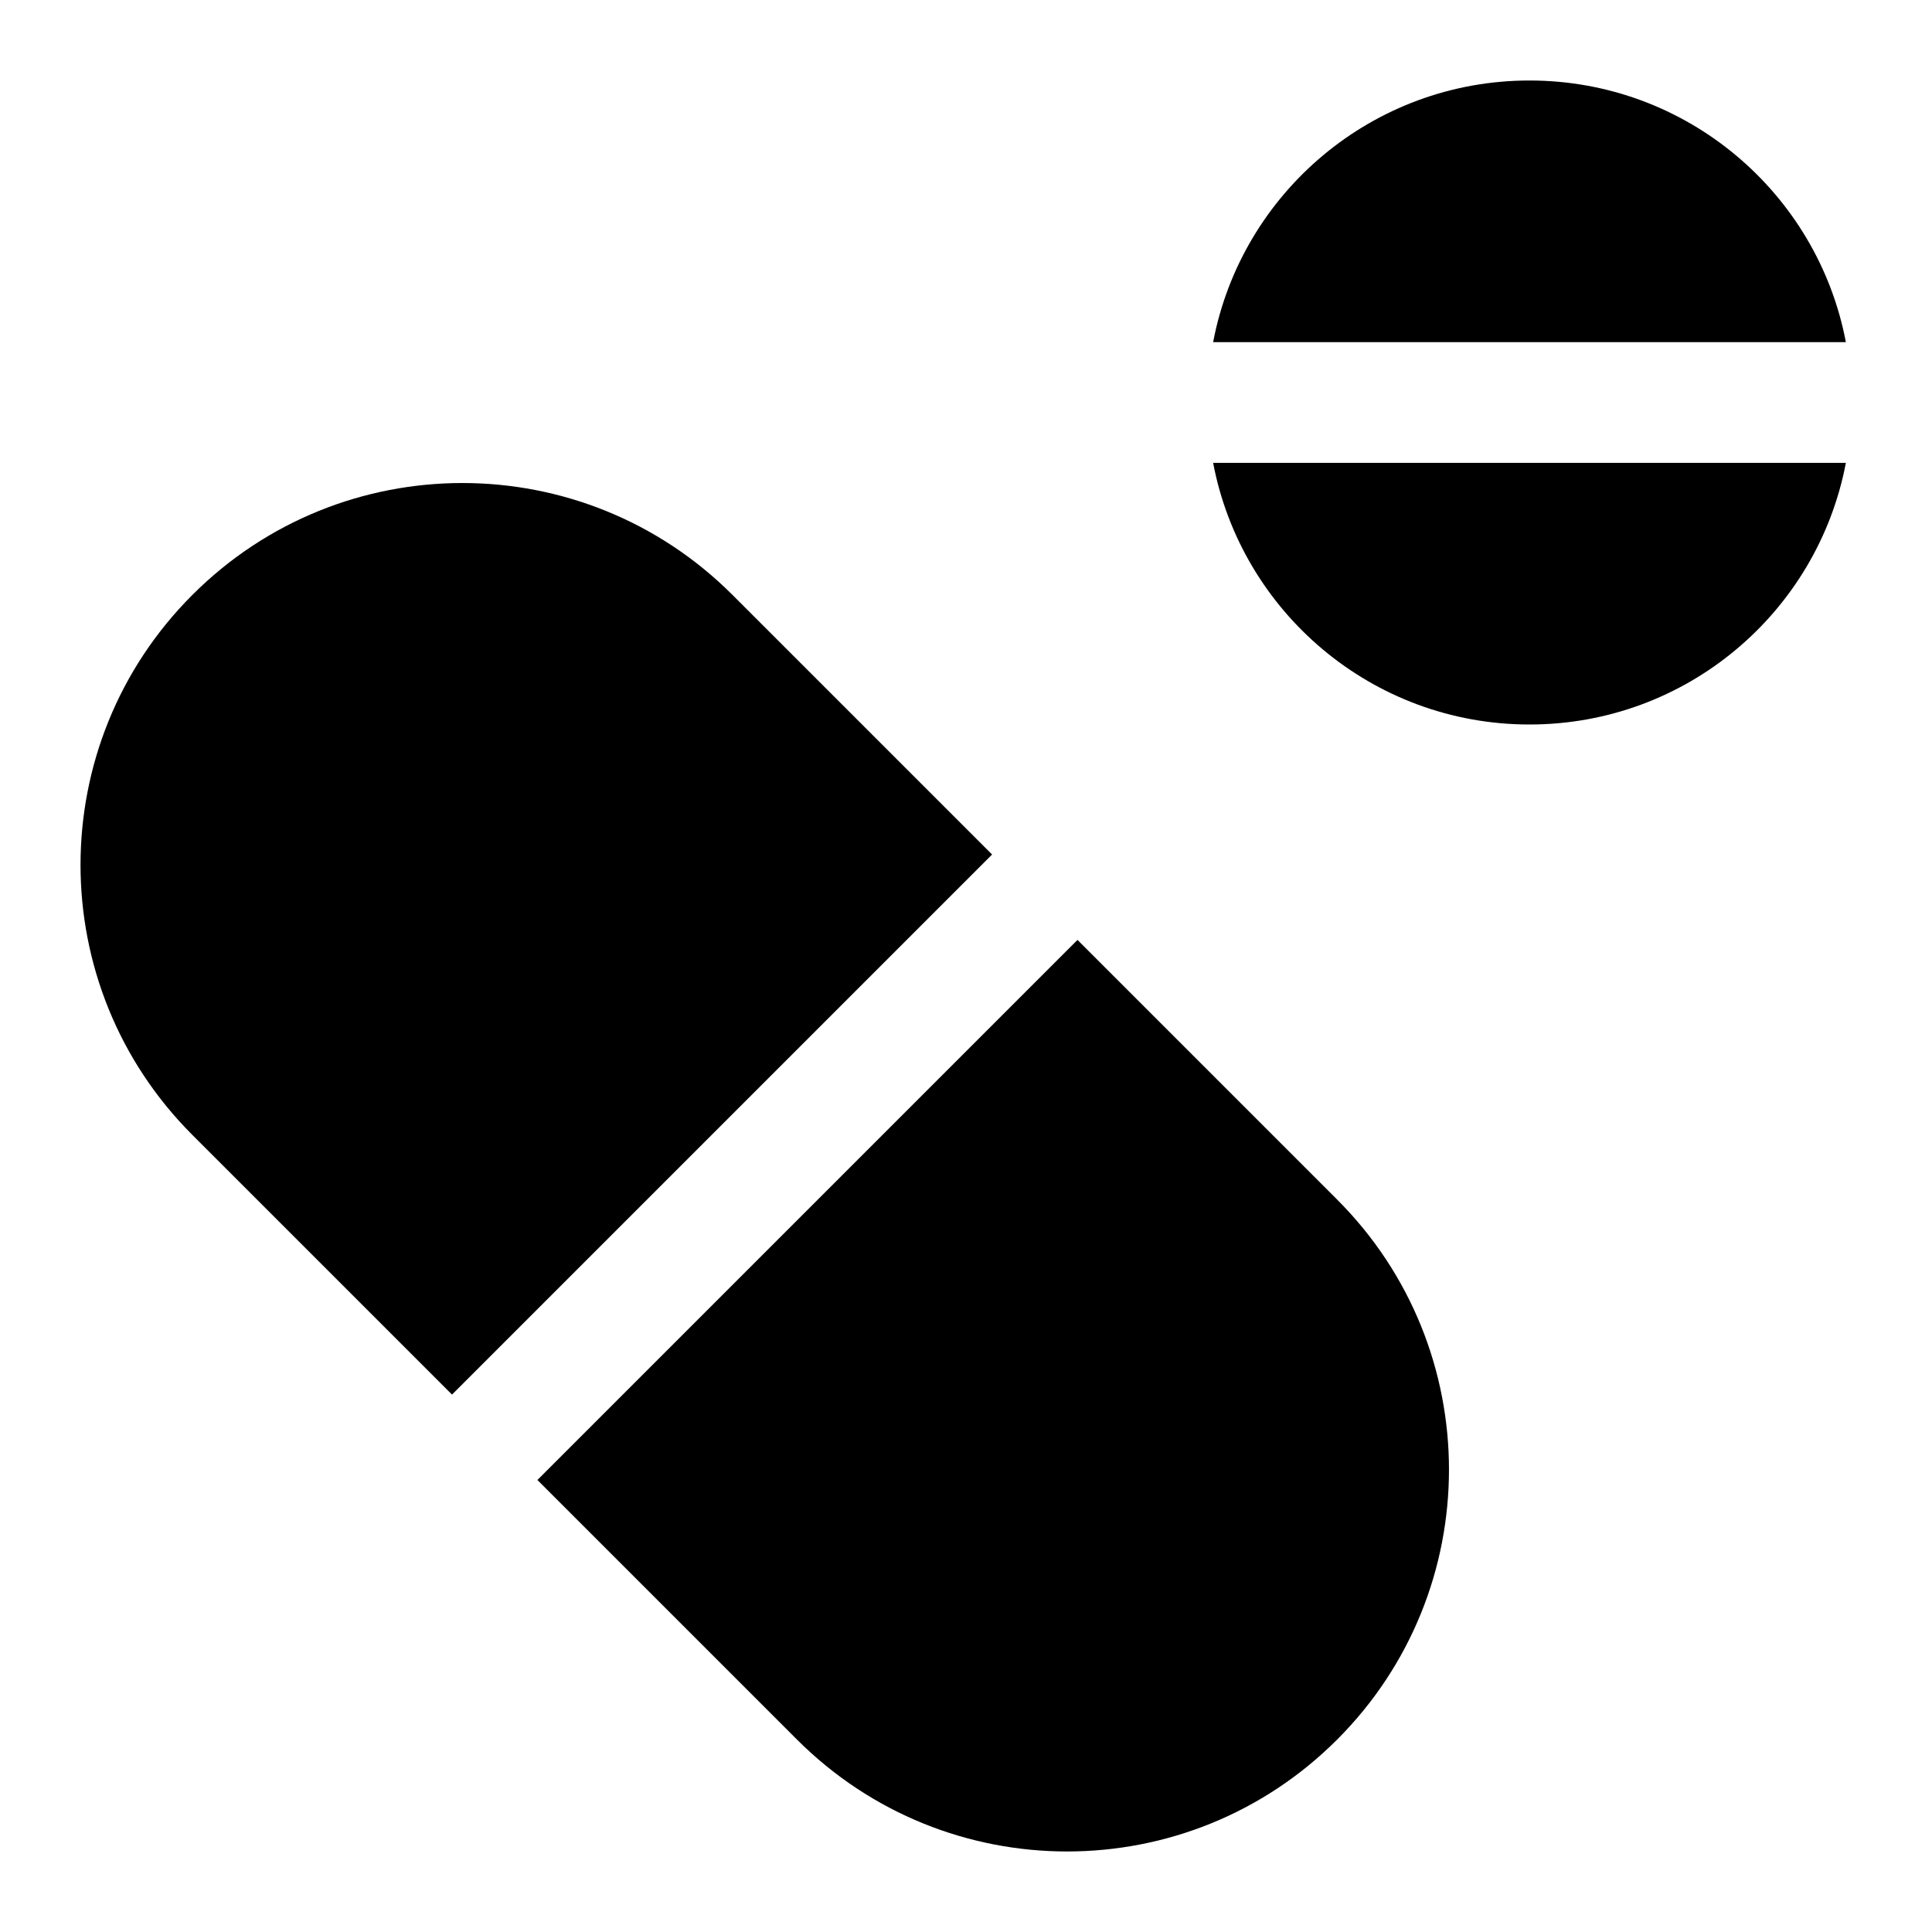<svg width="24" height="24" viewBox="0 0 24 24" fill="none" xmlns="http://www.w3.org/2000/svg">
<path d="M19 9C17.047 9 15.421 7.601 15.07 5.75L22.93 5.75C22.579 7.601 20.953 9 19 9Z" fill="black"/>
<path d="M15.07 4.25L22.93 4.25C22.579 2.399 20.953 1 19 1C17.047 1 15.421 2.399 15.07 4.25Z" fill="black"/>
<path d="M2.39 14.099C0.537 12.246 0.537 9.242 2.39 7.39C4.242 5.537 7.246 5.537 9.099 7.39L12.324 10.615L5.615 17.324L2.39 14.099Z" fill="black"/>
<path d="M6.676 18.385L13.385 11.676L16.61 14.901C18.463 16.754 18.463 19.758 16.61 21.61C14.758 23.463 11.754 23.463 9.901 21.61L6.676 18.385Z" fill="black"/>
</svg>

